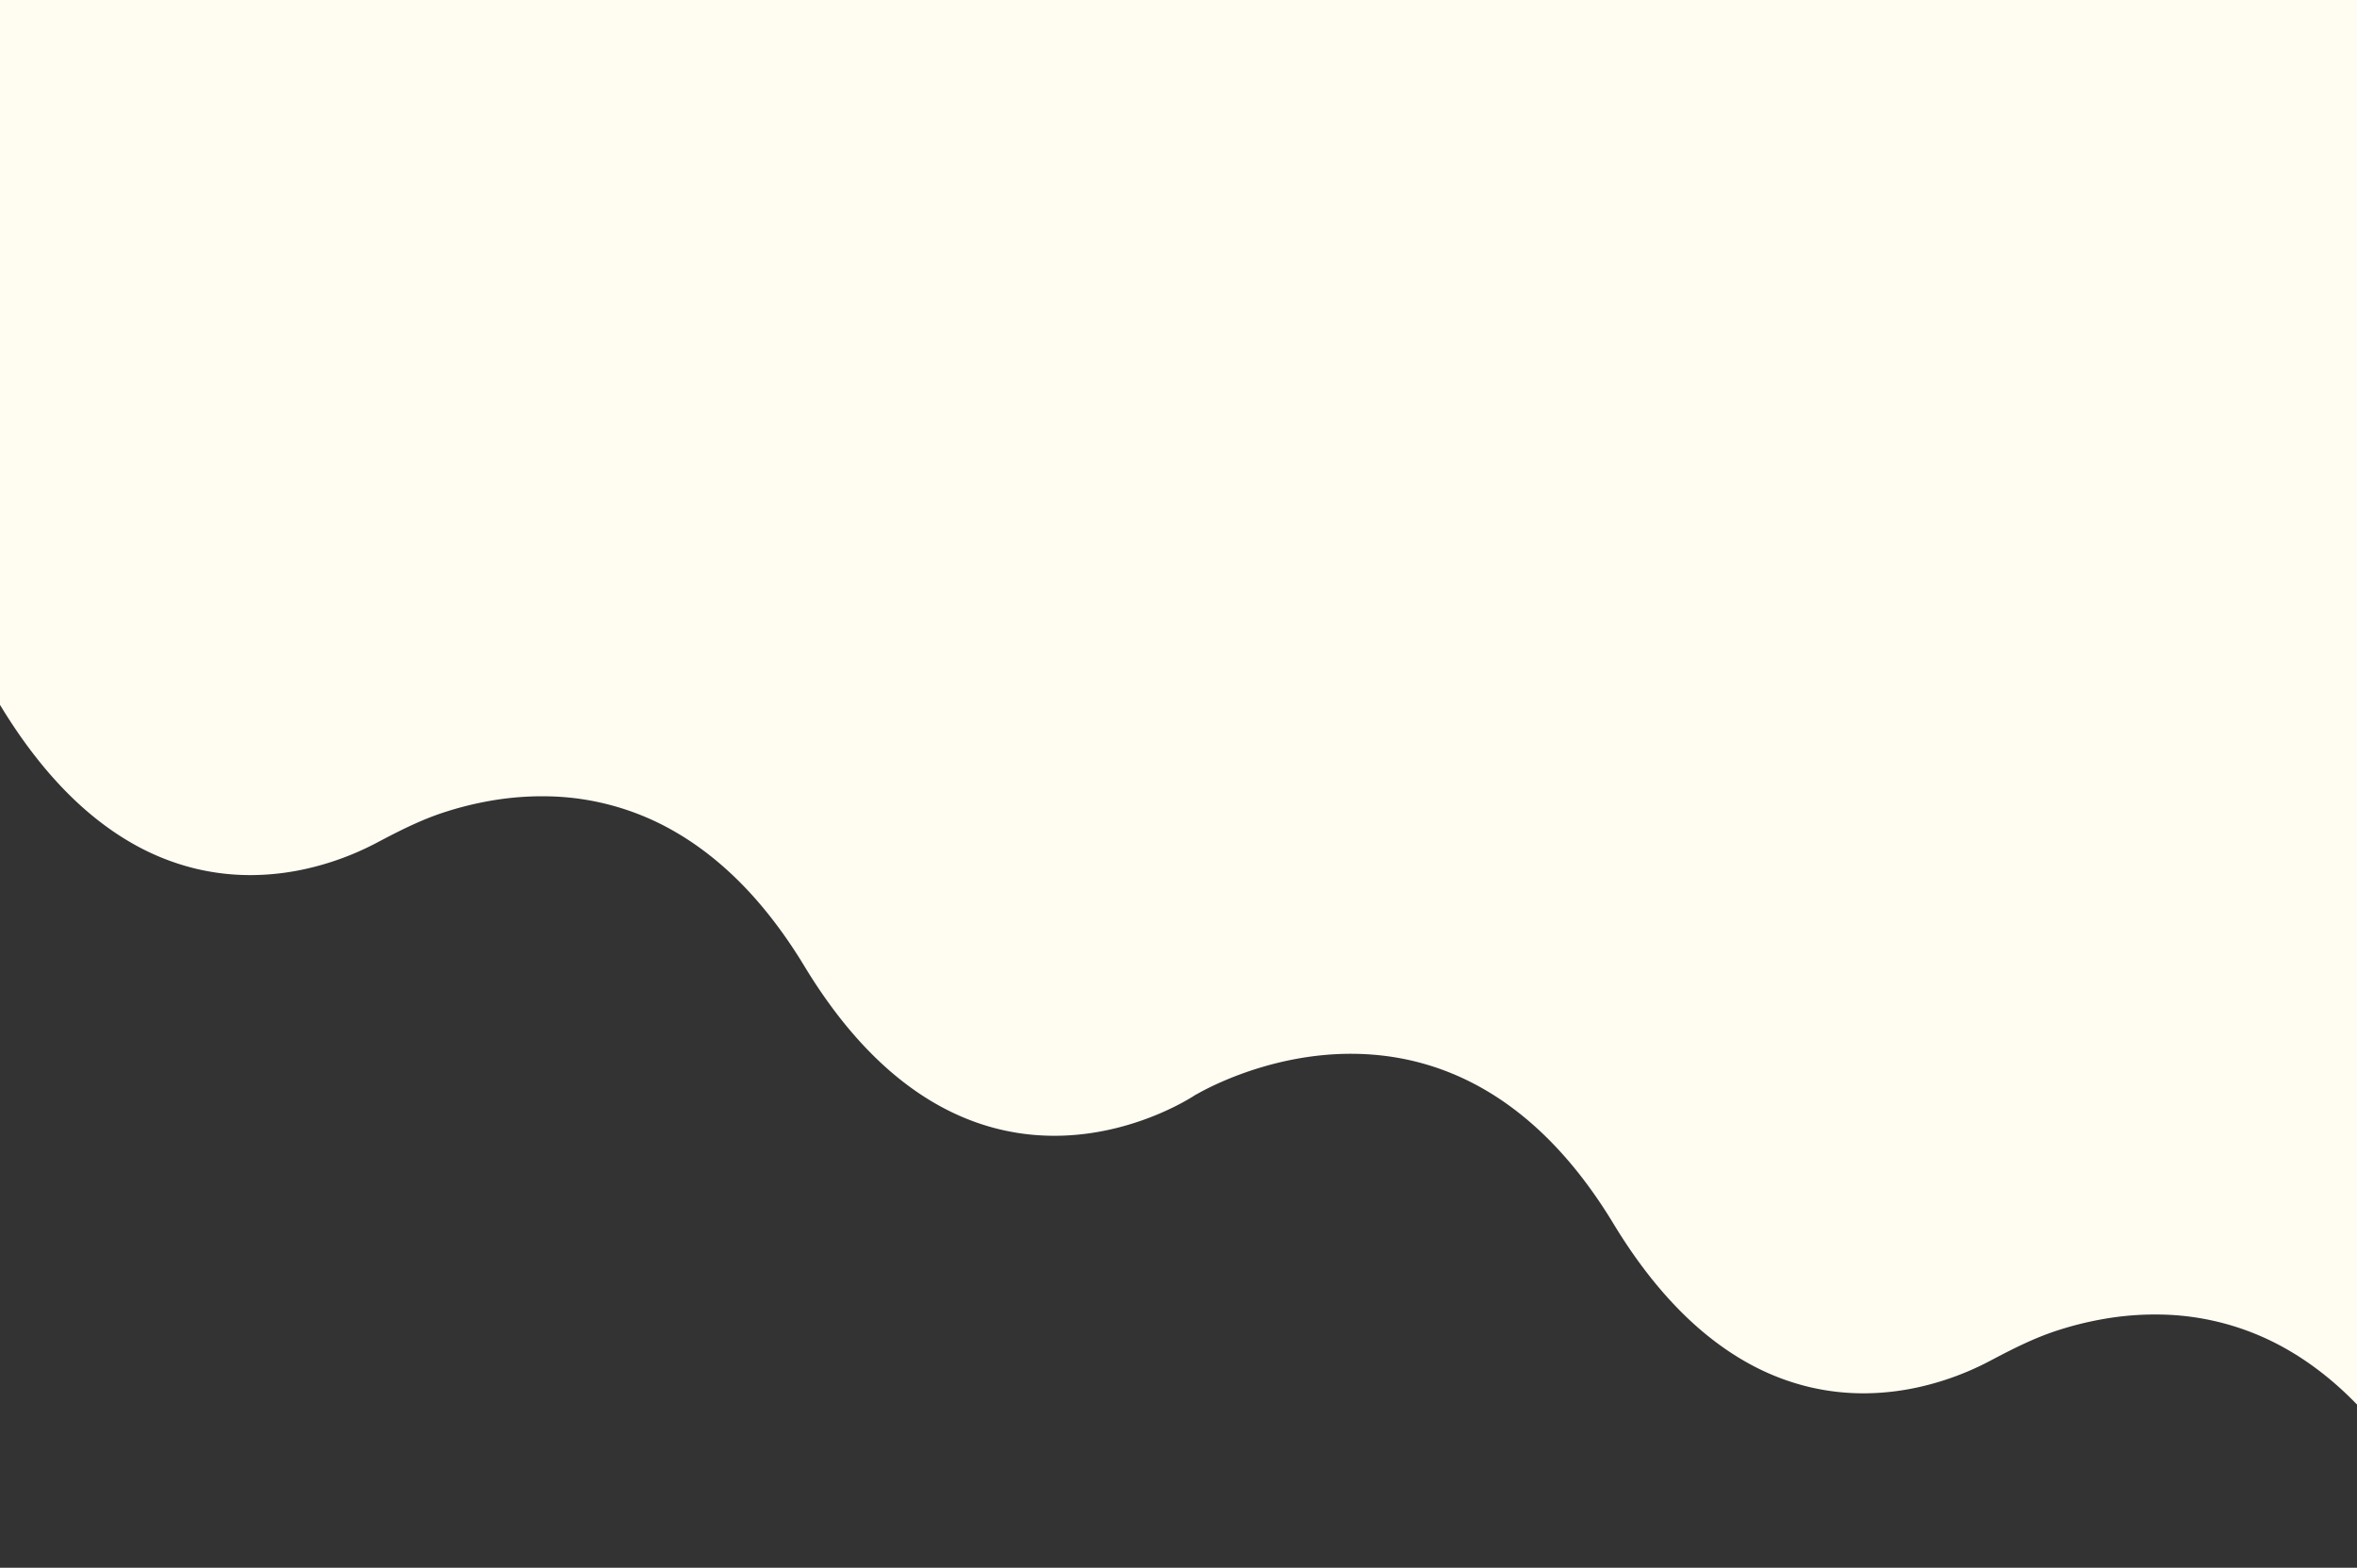 <svg xmlns="http://www.w3.org/2000/svg" xmlns:xlink="http://www.w3.org/1999/xlink" width="3840" height="2554" viewBox="0 0 3840 2554">
  <rect x="0" y="0" width="3840" height="2554" fill="#333333" stroke="none"/>
  <defs>
    <clipPath id="clip-path">
      <rect id="長方形_8547" data-name="長方形 8547" width="3840" height="2554" fill="#fff" stroke="#707070" stroke-width="1"/>
    </clipPath>
    <clipPath id="clip-path-2">
      <rect id="長方形_8544" data-name="長方形 8544" width="4025.367" height="3176" fill="#fff" stroke="#707070" stroke-width="1"/>
    </clipPath>
  </defs>
  <g id="マスクグループ_139764" data-name="マスクグループ 139764" clip-path="url(#clip-path)">
    <g id="マスクグループ_139761" data-name="マスクグループ 139761" transform="matrix(0.998, -0.07, 0.07, 0.998, -198.555, -324.766)" clip-path="url(#clip-path-2)">
      <path id="パス_28702" data-name="パス 28702" d="M471.972,411.034q3.838,15.215,8.161,30.2c15.16,52.562,34.934,102.94,60.034,148.307,21.579,39,47.035,74.067,75.688,103.611A393.09,393.09,0,0,0,700.41,759.6a382.073,382.073,0,0,0,86.639,36.831,417.7,417.7,0,0,0,81.936,14.745A464.3,464.3,0,0,0,991.6,804.559c39.672-7.6,78.816-14.686,119.143-15.49a544.763,544.763,0,0,1,79.467,4.147,486.3,486.3,0,0,1,90.394,20.154A427.921,427.921,0,0,1,1463.84,930.891c29.667,32.094,55.853,69.935,77.676,111.964,25.054,48.247,44.24,101.637,58.272,157.16,13.728,54.316,31.986,106.828,55.736,154.72,60.495,121.973,154.108,200.3,258.841,230.541,41.244,11.911,83.423,16.884,125.37,16.288,70.895-1.01,139.818-25.679,210.816-26.152,88.658-.591,179.564,18.922,260.923,70.852,106.3,67.85,182.9,190.669,220.688,340.2q3.838,15.215,8.161,30.2c15.16,52.561,34.934,102.941,60.034,148.307,21.58,39,47.034,74.067,75.688,103.61a393,393,0,0,0,84.555,66.454,382.1,382.1,0,0,0,86.639,36.833,417.554,417.554,0,0,0,81.936,14.745,464.1,464.1,0,0,0,122.619-6.621c39.671-7.6,78.815-14.687,119.142-15.49a544.854,544.854,0,0,1,79.466,4.147A486.108,486.108,0,0,1,3540.8,2388.8a427.9,427.9,0,0,1,183.234,117.52c29.667,32.1,55.852,69.929,77.675,111.963,25.053,48.248,44.242,101.637,58.273,157.161,131.072,518.661,549.066,386.544,549.066,386.544l0,.235c9.913-2.337,54.435-11.926,115.481-11.358l.649.007c145.292,1.537,383.448,60.756,471.971,411.035q3.839,15.216,8.161,30.2c15.16,52.562,34.934,102.94,60.035,148.307,21.579,39,47.034,74.067,75.688,103.611a393.023,393.023,0,0,0,84.555,66.453,382.054,382.054,0,0,0,86.639,36.831,417.62,417.62,0,0,0,81.936,14.745,464.321,464.321,0,0,0,122.618-6.622c39.672-7.6,78.816-14.686,119.143-15.49a544.688,544.688,0,0,1,79.467,4.146,486.271,486.271,0,0,1,90.394,20.155,427.9,427.9,0,0,1,183.232,117.522c29.668,32.094,55.854,69.934,77.677,111.964,25.054,48.247,44.241,101.637,58.272,157.16,13.728,54.316,31.986,106.828,55.736,154.721,60.494,121.972,154.108,200.3,258.841,230.541,41.244,11.91,83.423,16.884,125.37,16.288,70.895-1.01,139.816-25.678,210.815-26.151,88.658-.592,179.564,18.922,260.923,70.851,106.3,67.851,182.9,190.67,220.688,340.2q3.838,15.216,8.161,30.2c15.161,52.562,34.933,102.94,60.034,148.307,21.58,39,47.034,74.067,75.688,103.611a392.994,392.994,0,0,0,84.555,66.453,382.072,382.072,0,0,0,86.638,36.833,417.537,417.537,0,0,0,81.936,14.744,464.087,464.087,0,0,0,122.619-6.621c39.672-7.6,78.816-14.687,119.143-15.49a544.927,544.927,0,0,1,79.467,4.146,486.17,486.17,0,0,1,90.393,20.154,427.9,427.9,0,0,1,183.234,117.521c29.666,32.1,55.852,69.929,77.674,111.963,25.055,48.247,44.242,101.637,58.273,157.16,95.5,377.9,343.313,410.322,470.792,400.087L8790.108,88.93,0,0C145.292,1.537,383.448,60.755,471.972,411.034" transform="translate(-3013.589 162.509) rotate(-13)" fill="#fffcf2"/>
    </g>
  </g>
</svg>
